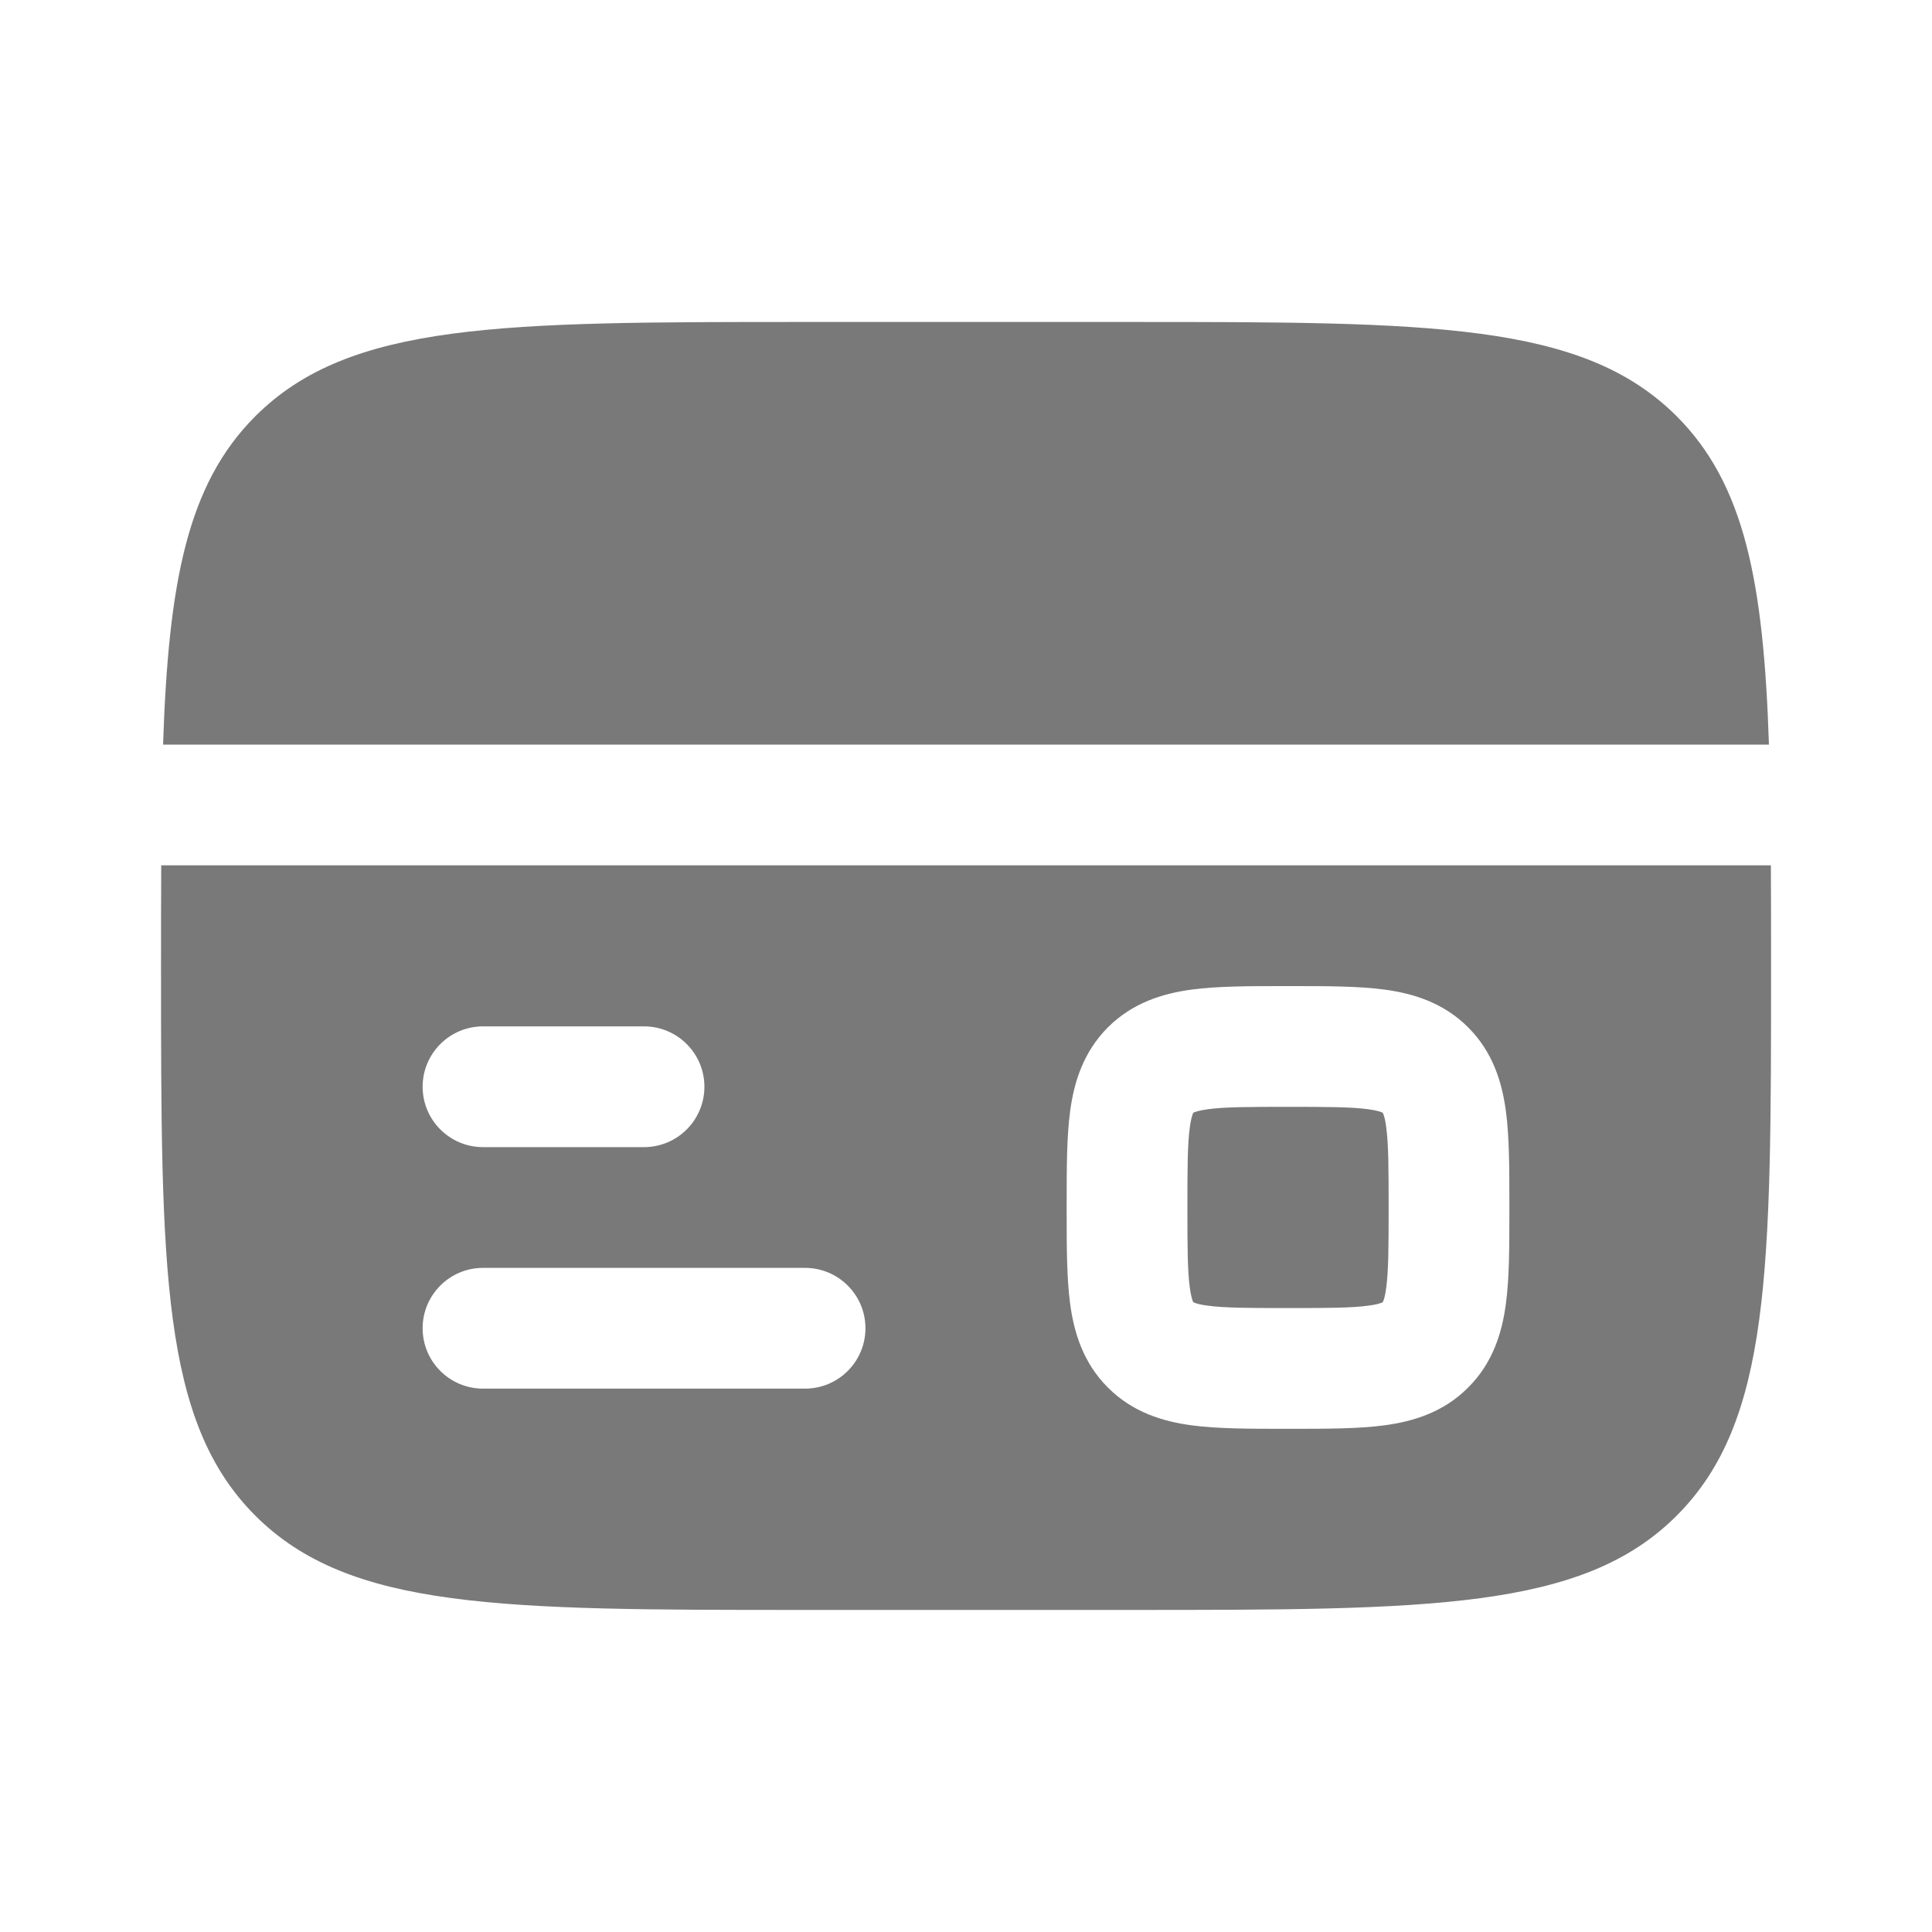 <svg width="20" height="20" viewBox="0 0 20 20" fill="none" xmlns="http://www.w3.org/2000/svg">
<path d="M11.667 3.333H8.334C5.191 3.333 3.62 3.333 2.643 4.309C1.94 5.012 1.744 6.024 1.688 7.708H18.312C18.257 6.024 18.06 5.012 17.357 4.309C16.381 3.333 14.81 3.333 11.667 3.333Z" fill="#797979"/>
<path fill-rule="evenodd" clip-rule="evenodd" d="M11.667 16.666H8.334C5.191 16.666 3.62 16.666 2.643 15.69C1.667 14.714 1.667 13.142 1.667 10C1.667 9.631 1.667 9.285 1.669 8.958H18.332C18.334 9.285 18.334 9.631 18.334 10C18.334 13.142 18.334 14.714 17.357 15.69C16.381 16.666 14.81 16.666 11.667 16.666ZM13.371 10.208C13.732 10.208 14.062 10.208 14.331 10.244C14.628 10.284 14.941 10.378 15.198 10.635C15.456 10.893 15.549 11.206 15.589 11.502C15.625 11.771 15.625 12.102 15.625 12.462V12.537C15.625 12.898 15.625 13.228 15.589 13.497C15.549 13.794 15.456 14.107 15.198 14.364C14.941 14.622 14.628 14.715 14.331 14.755C14.062 14.791 13.732 14.791 13.371 14.791L13.334 14.791L13.296 14.791C12.936 14.791 12.605 14.791 12.336 14.755C12.04 14.715 11.727 14.622 11.469 14.364C11.212 14.107 11.118 13.794 11.078 13.497C11.042 13.228 11.042 12.898 11.042 12.537L11.042 12.5L11.042 12.462C11.042 12.102 11.042 11.771 11.078 11.502C11.118 11.206 11.212 10.893 11.469 10.635C11.727 10.378 12.04 10.284 12.336 10.244C12.605 10.208 12.936 10.208 13.296 10.208H13.371ZM4.375 11.25C4.375 10.905 4.655 10.625 5 10.625H6.667C7.012 10.625 7.292 10.905 7.292 11.25C7.292 11.595 7.012 11.875 6.667 11.875H5C4.655 11.875 4.375 11.595 4.375 11.25ZM4.375 13.75C4.375 13.405 4.655 13.125 5 13.125H8.334C8.679 13.125 8.959 13.405 8.959 13.75C8.959 14.095 8.679 14.375 8.334 14.375H5C4.655 14.375 4.375 14.095 4.375 13.75Z" fill="#797979"/>
<path d="M12.353 11.519L12.355 11.518C12.357 11.517 12.359 11.516 12.364 11.514C12.382 11.507 12.422 11.494 12.502 11.483C12.678 11.459 12.923 11.458 13.334 11.458C13.744 11.458 13.989 11.459 14.165 11.483C14.245 11.494 14.286 11.507 14.304 11.514C14.308 11.516 14.311 11.517 14.312 11.518L14.314 11.519L14.315 11.521C14.316 11.523 14.318 11.525 14.319 11.53C14.327 11.548 14.34 11.588 14.35 11.669C14.374 11.844 14.375 12.089 14.375 12.5C14.375 12.91 14.374 13.155 14.35 13.331C14.34 13.411 14.327 13.452 14.319 13.47C14.318 13.474 14.316 13.477 14.315 13.478L14.314 13.48L14.312 13.482C14.311 13.482 14.308 13.484 14.304 13.485C14.286 13.493 14.245 13.506 14.165 13.516C13.989 13.54 13.744 13.541 13.334 13.541C12.923 13.541 12.678 13.54 12.502 13.516C12.422 13.506 12.382 13.493 12.364 13.485C12.359 13.484 12.357 13.482 12.355 13.482L12.353 13.48L12.352 13.478C12.351 13.477 12.35 13.474 12.348 13.47C12.341 13.452 12.328 13.411 12.317 13.331C12.293 13.155 12.292 12.91 12.292 12.5C12.292 12.089 12.293 11.844 12.317 11.669C12.328 11.588 12.341 11.548 12.348 11.53C12.35 11.525 12.351 11.523 12.352 11.521L12.353 11.519Z" fill="#797979"/>
</svg>
